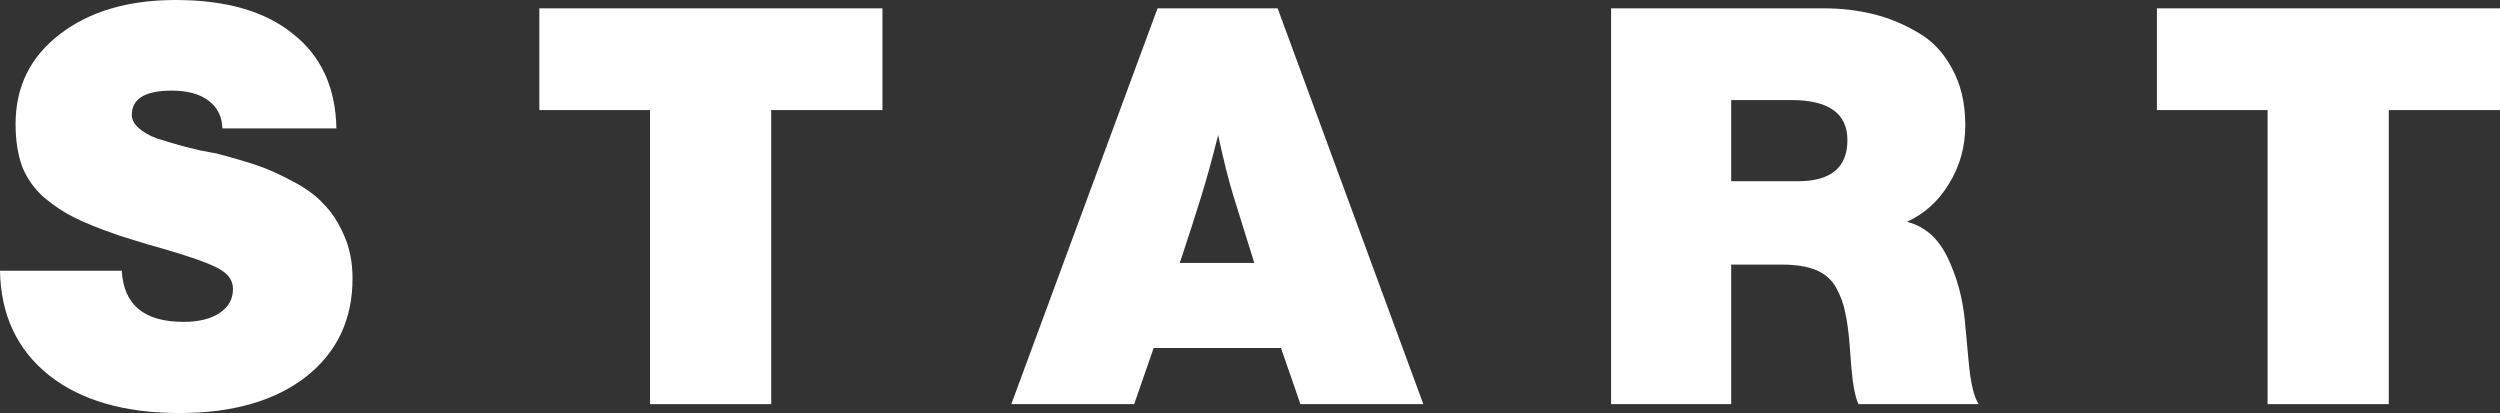 <?xml version="1.0" encoding="UTF-8"?> <svg xmlns="http://www.w3.org/2000/svg" width="1489" height="246" viewBox="0 0 1489 246" fill="none"><rect x="0" y="0" width="1489" height="246" fill="#333333" stroke="none"/> <path d="M200.363 76.482H132.472C132.251 69.419 129.491 63.9 124.192 59.927C118.893 55.954 111.607 53.968 102.334 53.968C86.438 53.968 78.49 58.824 78.49 68.536C78.49 71.184 79.814 73.723 82.464 76.151C85.113 78.579 88.756 80.676 93.392 82.442C98.25 83.987 102.666 85.311 106.64 86.415C110.614 87.518 115.03 88.622 119.887 89.725C124.965 90.608 127.946 91.16 128.829 91.381C138.102 93.809 146.05 96.126 152.674 98.334C159.297 100.541 166.473 103.742 174.2 107.935C181.928 111.908 188.11 116.433 192.746 121.51C197.604 126.366 201.688 132.657 205 140.382C208.312 147.887 209.968 156.385 209.968 165.876C209.968 190.377 200.695 209.911 182.149 224.479C163.603 238.826 138.543 246 106.971 246C74.074 246 48.131 238.495 29.144 223.486C10.156 208.256 0.442 187.507 0 161.241H72.528C73.632 181.548 85.886 191.701 109.289 191.701C118.341 191.701 125.517 189.935 130.816 186.404C136.115 182.872 138.764 178.126 138.764 172.167C138.764 168.415 137.219 165.214 134.128 162.565C131.257 160.137 125.738 157.489 117.569 154.619C109.4 151.75 99.685 148.77 88.425 145.68C77.386 142.369 70.431 140.161 67.561 139.058C58.067 135.747 50.229 132.546 44.047 129.456C37.865 126.366 31.904 122.393 26.163 117.537C20.423 112.46 16.117 106.39 13.247 99.327C10.598 92.043 9.273 83.545 9.273 73.833C9.273 51.76 17.994 33.992 35.436 20.528C53.099 6.843 76.171 0 104.653 0C134.68 0 157.972 6.732 174.531 20.197C191.311 33.44 199.922 52.202 200.363 76.482Z" fill="white"></path> <path d="M525.579 4.966V65.556H459.343V240.703H387.146V65.556H321.241V4.966H525.579Z" fill="white"></path> <path d="M760.965 4.966L847.733 240.703H774.543L762.952 207.262H687.112L675.52 240.703H602.33L689.43 4.966H760.965ZM747.055 156.606L734.47 116.213C731.6 106.721 728.619 94.802 725.528 80.455C721.996 94.581 718.684 106.611 715.593 116.544C712.281 127.359 707.976 140.713 702.677 156.606H747.055Z" fill="white"></path> <path d="M959.566 4.966H1086.41C1096.34 4.966 1105.95 6.07 1115.22 8.277C1124.49 10.485 1133.44 14.127 1142.05 19.203C1150.66 24.059 1157.5 31.233 1162.58 40.724C1167.88 50.215 1170.53 61.472 1170.53 74.495C1170.53 87.297 1167.33 98.886 1160.92 109.26C1154.74 119.634 1146.35 127.249 1135.75 132.105C1146.35 134.754 1154.41 141.817 1159.93 153.295C1165.45 164.773 1168.87 177.133 1170.2 190.377L1172.51 215.209C1173.62 227.79 1175.61 236.288 1178.48 240.703H1106.94C1104.95 236.509 1103.52 229.114 1102.64 218.519L1101.64 205.276C1100.98 197.33 1100.1 190.929 1098.99 186.073C1098.11 181.217 1096.34 176.361 1093.69 171.505C1091.04 166.649 1087.07 163.117 1081.77 160.91C1076.47 158.703 1069.74 157.599 1061.57 157.599H1031.1V240.703H959.566V4.966ZM1031.1 59.596V107.935H1070.84C1090.49 107.935 1100.32 99.769 1100.32 83.435C1100.32 67.542 1089.17 59.596 1066.87 59.596H1031.1Z" fill="white"></path> <path d="M1489 4.966V65.556H1422.76V240.703H1350.57V65.556H1284.66V4.966H1489Z" fill="white"></path> </svg> 